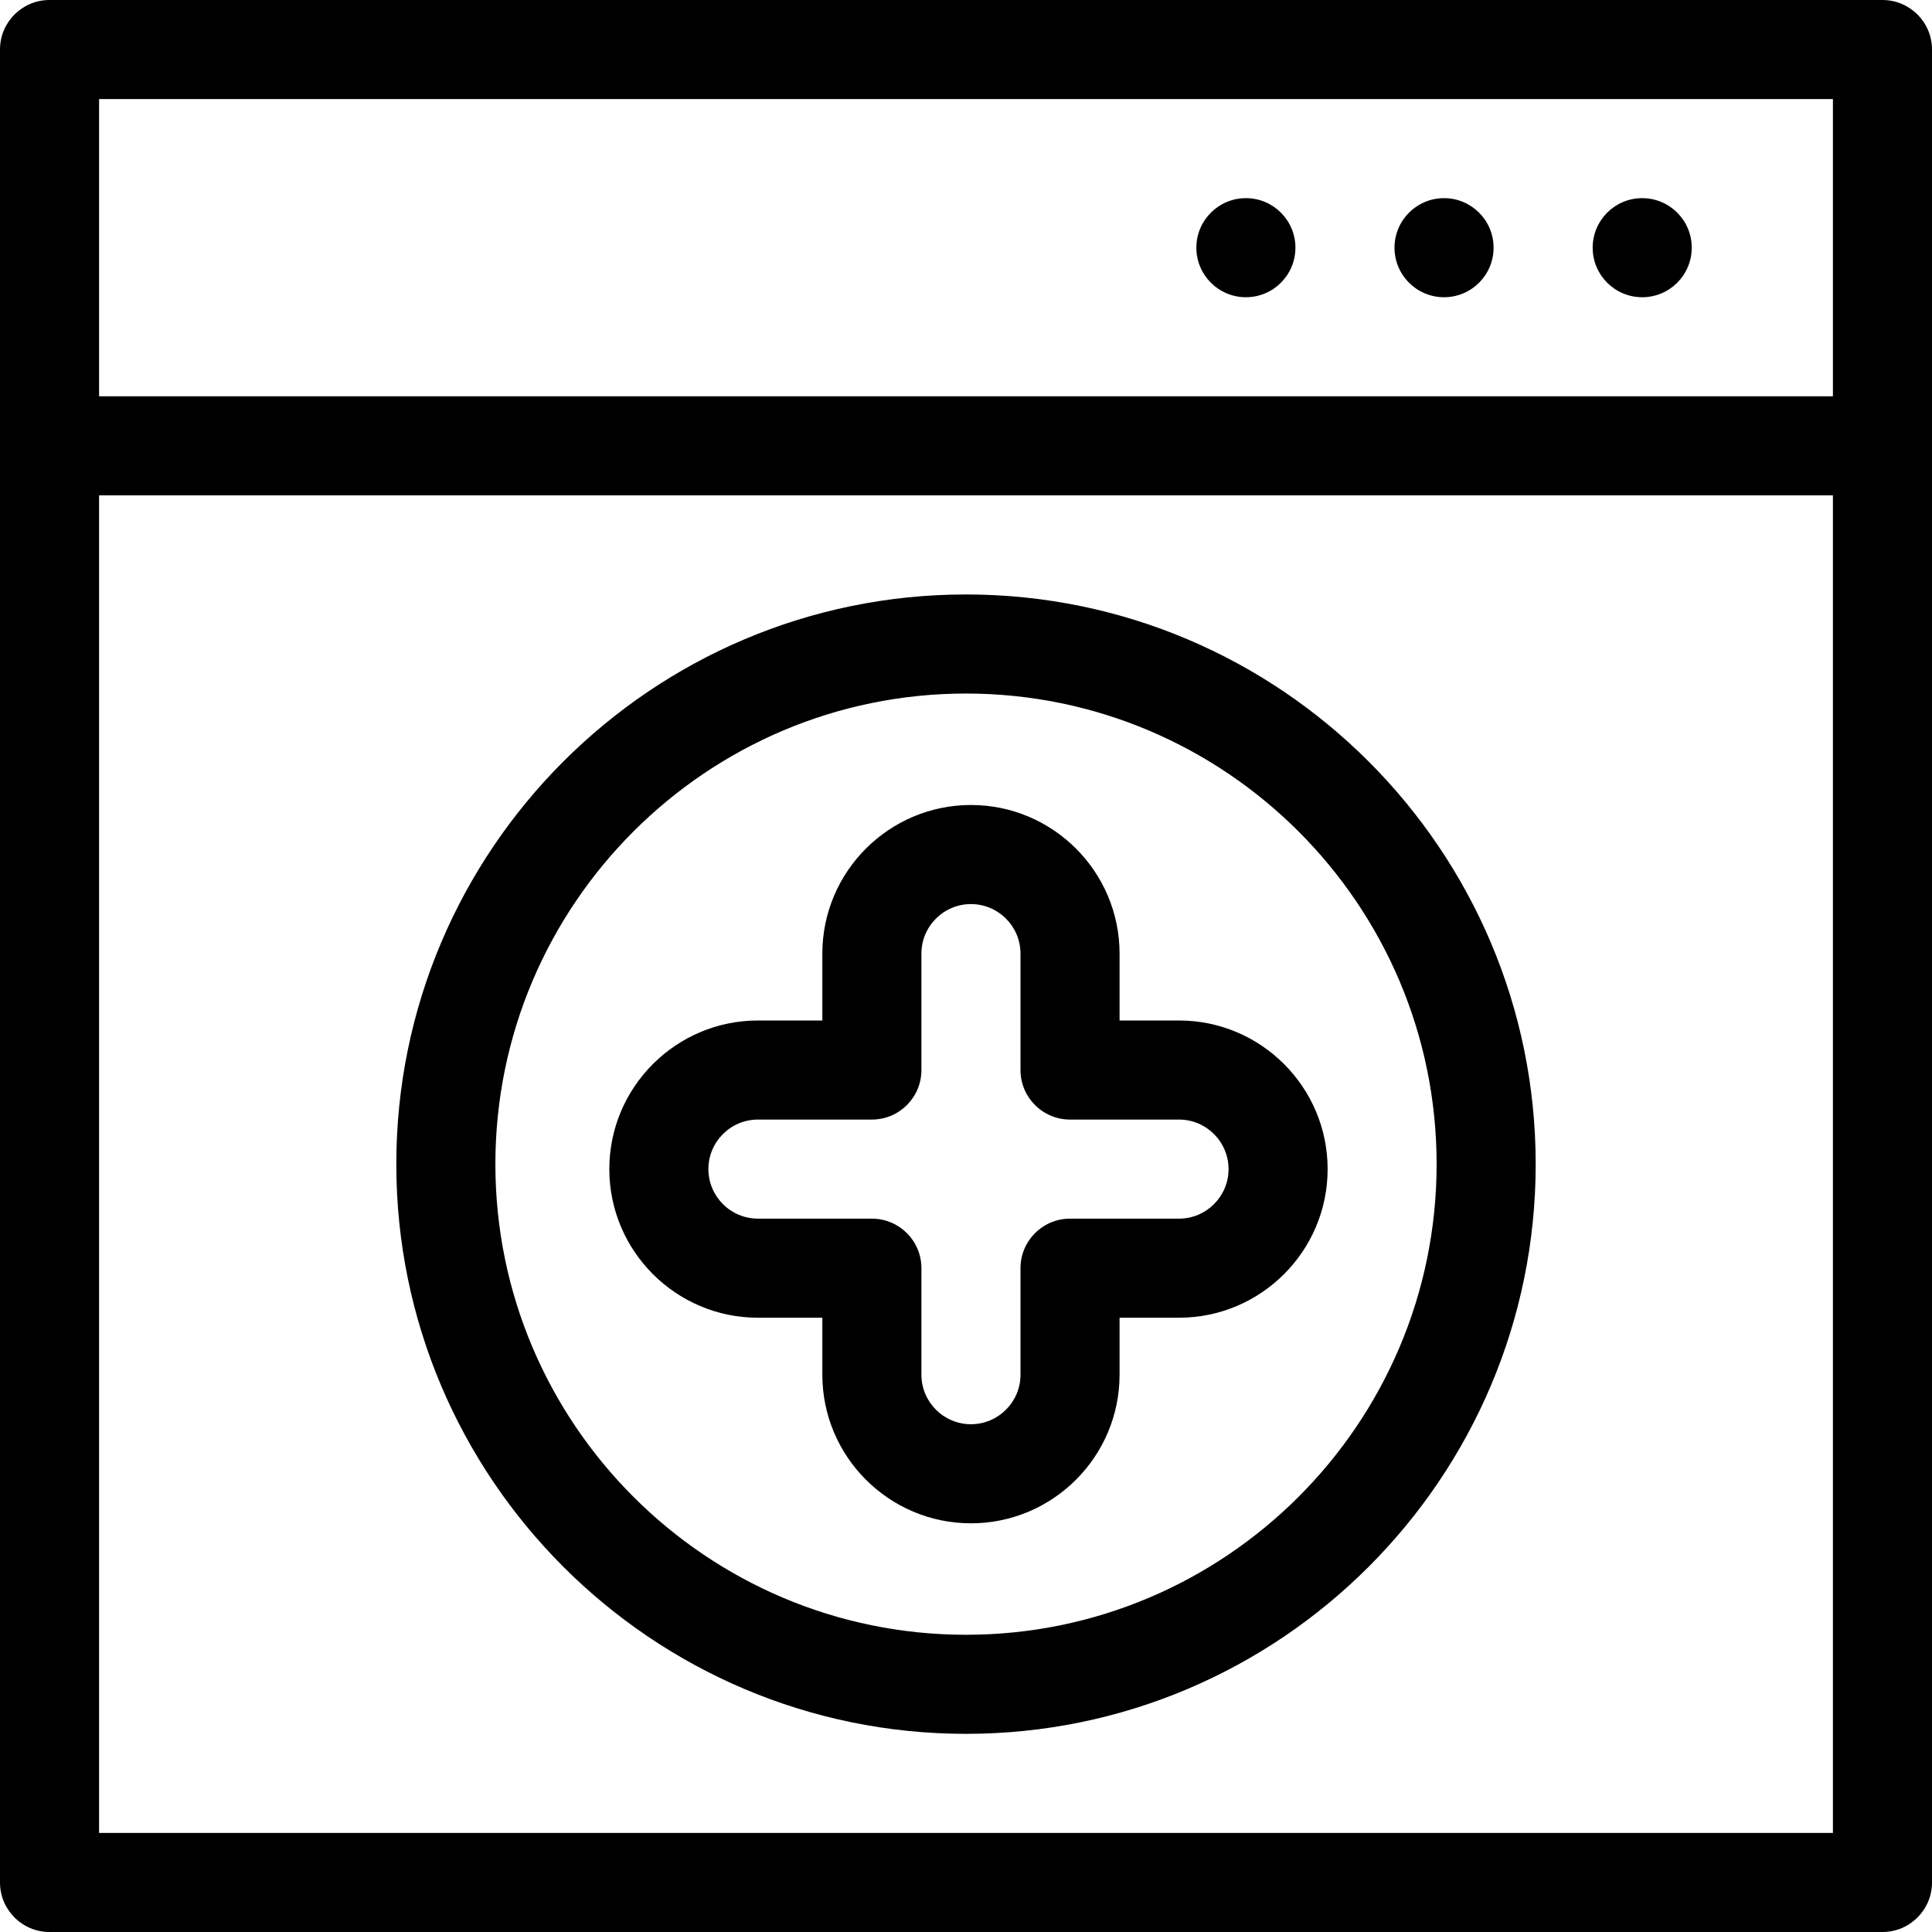 <?xml version="1.0" encoding="iso-8859-1"?>
<!-- Uploaded to: SVG Repo, www.svgrepo.com, Generator: SVG Repo Mixer Tools -->
<svg fill="#000000" height="800px" width="800px" version="1.1" id="Layer_1" xmlns="http://www.w3.org/2000/svg" xmlns:xlink="http://www.w3.org/1999/xlink" 
	 viewBox="0 0 512 512" xml:space="preserve">
<g>
	<g>
		<path d="M498.872,0H13.128C5.878,0,0,5.879,0,13.128v485.744C0,506.121,5.878,512,13.128,512h485.744
			c7.251,0,13.128-5.879,13.128-13.128V13.128C512,5.879,506.123,0,498.872,0z M485.744,485.744H26.256V131.282h459.487V485.744z
			 M485.744,105.026H26.256V26.256h459.487V105.026z"/>
	</g>
</g>
<g>
	<g>
		<circle cx="435.2" cy="65.641" r="13.128"/>
	</g>
</g>
<g>
	<g>
		<circle cx="382.687" cy="65.641" r="13.128"/>
	</g>
</g>
<g>
	<g>
		<circle cx="330.174" cy="65.641" r="13.128"/>
	</g>
</g>
<g>
	<g>
		<path d="M256,157.538c-83.247,0-150.974,67.727-150.974,150.974S172.753,459.487,256,459.487s150.974-67.727,150.974-150.974
			S339.247,157.538,256,157.538z M256,433.231c-68.769,0-124.718-55.948-124.718-124.718S187.231,183.795,256,183.795
			s124.718,55.948,124.718,124.718S324.769,433.231,256,433.231z"/>
	</g>
</g>
<g>
	<g>
		<path d="M312.451,270.441h-15.754v-17.723c0-21.717-17.668-39.385-39.385-39.385c-21.717,0-39.385,17.668-39.385,39.385v17.723
			h-17.067c-21.717,0-39.385,17.668-39.385,39.385c0,21.717,17.668,39.385,39.385,39.385h17.067v15.097
			c0,21.717,17.668,39.385,39.385,39.385c21.717,0,39.385-17.668,39.385-39.385V349.21h15.754c21.717,0,39.385-17.668,39.385-39.385
			C351.836,288.109,334.168,270.441,312.451,270.441z M312.451,322.954h-28.882c-7.251,0-13.128,5.879-13.128,13.128v28.226
			c0,7.239-5.889,13.128-13.128,13.128c-7.239,0-13.128-5.889-13.128-13.128v-28.226c0-7.249-5.878-13.128-13.128-13.128h-30.195
			c-7.239,0-13.128-5.889-13.128-13.128c0-7.239,5.889-13.128,13.128-13.128h30.195c7.251,0,13.128-5.879,13.128-13.128v-30.851
			c0-7.239,5.889-13.128,13.128-13.128c7.239,0,13.128,5.889,13.128,13.128v30.851c0,7.249,5.878,13.128,13.128,13.128h28.882
			c7.239,0,13.128,5.889,13.128,13.128C325.579,317.065,319.69,322.954,312.451,322.954z"/>
	</g>
</g>
</svg>